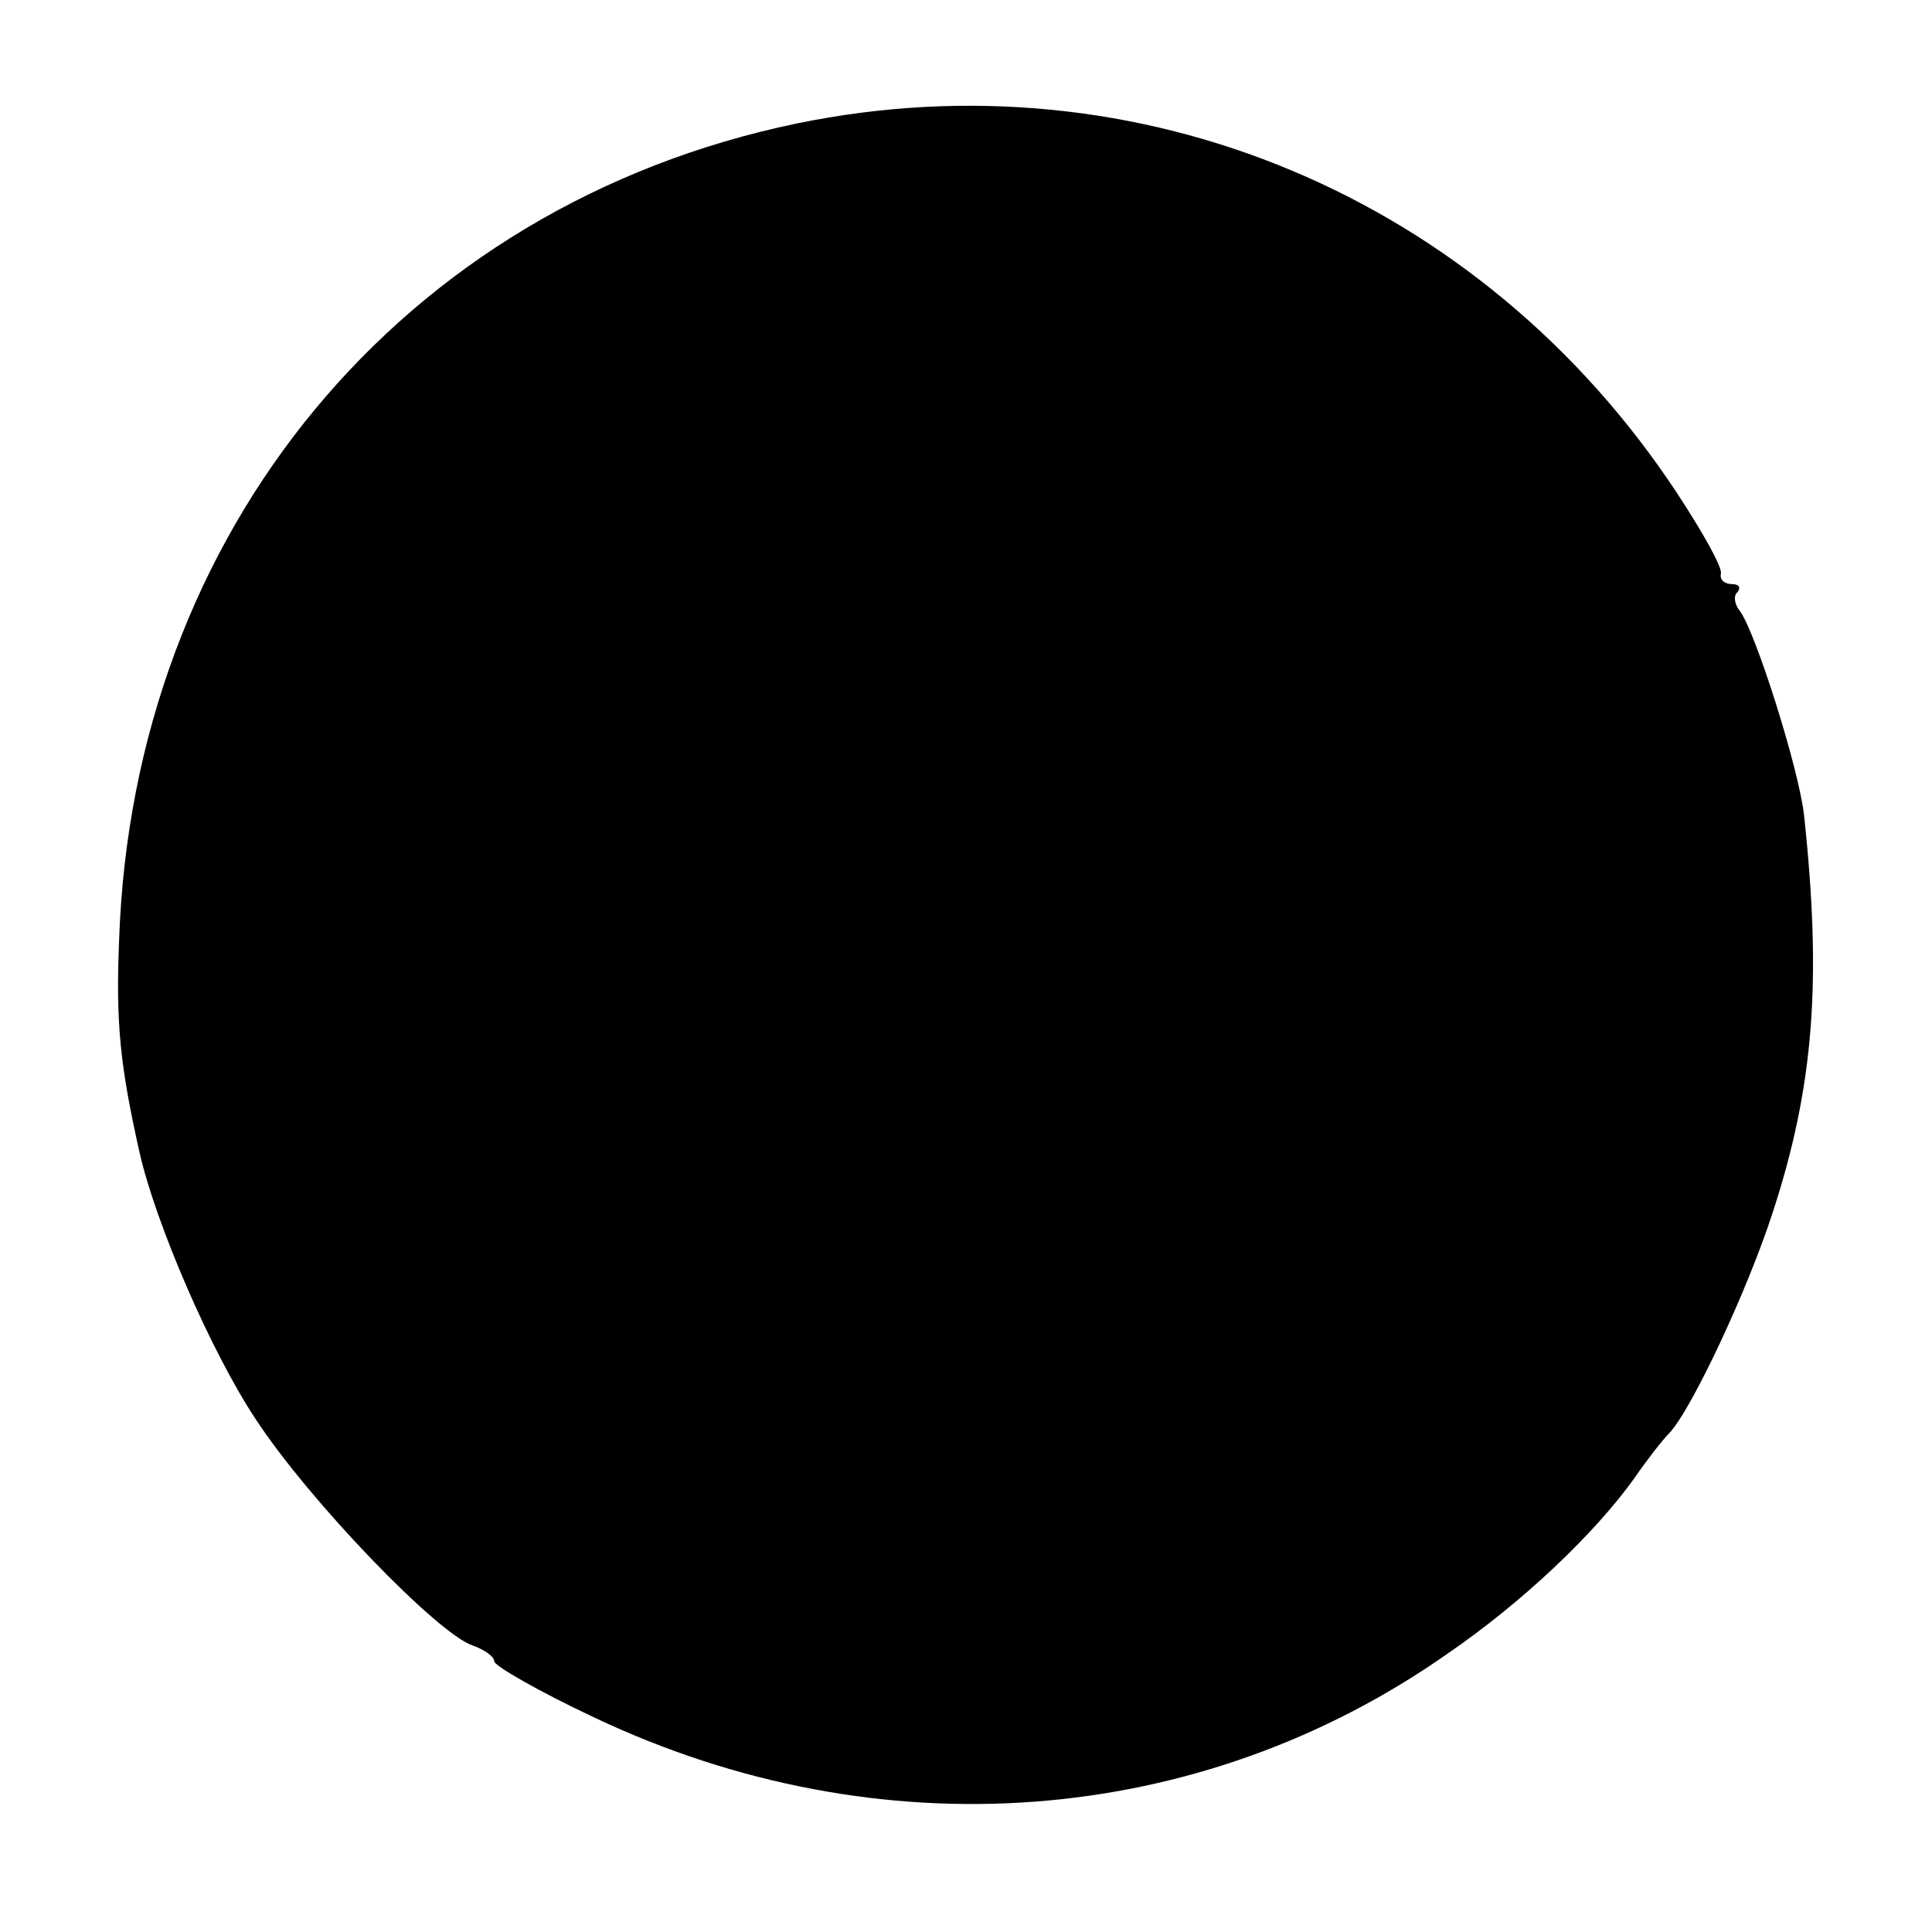 <svg xmlns="http://www.w3.org/2000/svg" width="172pt" height="172pt" version="1.0" viewBox="0 0 172 172"><path d="M70.9 11c-35.1 7.3-59.1 36.3-60.3 72.8-.3 7.3.1 11.1 1.8 18.7 1.4 6.3 6.4 17.9 10.4 23.9 4.8 7.3 16.2 19.1 19.3 20.1 1.1.4 1.9 1 1.9 1.4 0 .4 4 2.7 8.9 5 25.3 12 53.8 9.9 76-5.7 6.7-4.6 13.1-10.7 16.6-15.6 1.1-1.6 2.5-3.4 3.1-4 2-2.1 7-12.8 9.2-19.6 3.7-11.3 4.4-20.7 2.8-35.5-.5-4.2-4.3-16.2-5.7-18.1-.5-.6-.6-1.4-.2-1.7.3-.4.1-.7-.5-.7-.7 0-1.1-.4-1-.9.2-.5-1.6-3.7-3.9-7.2C131.9 17.5 101.4 4.7 70.9 11"/></svg>